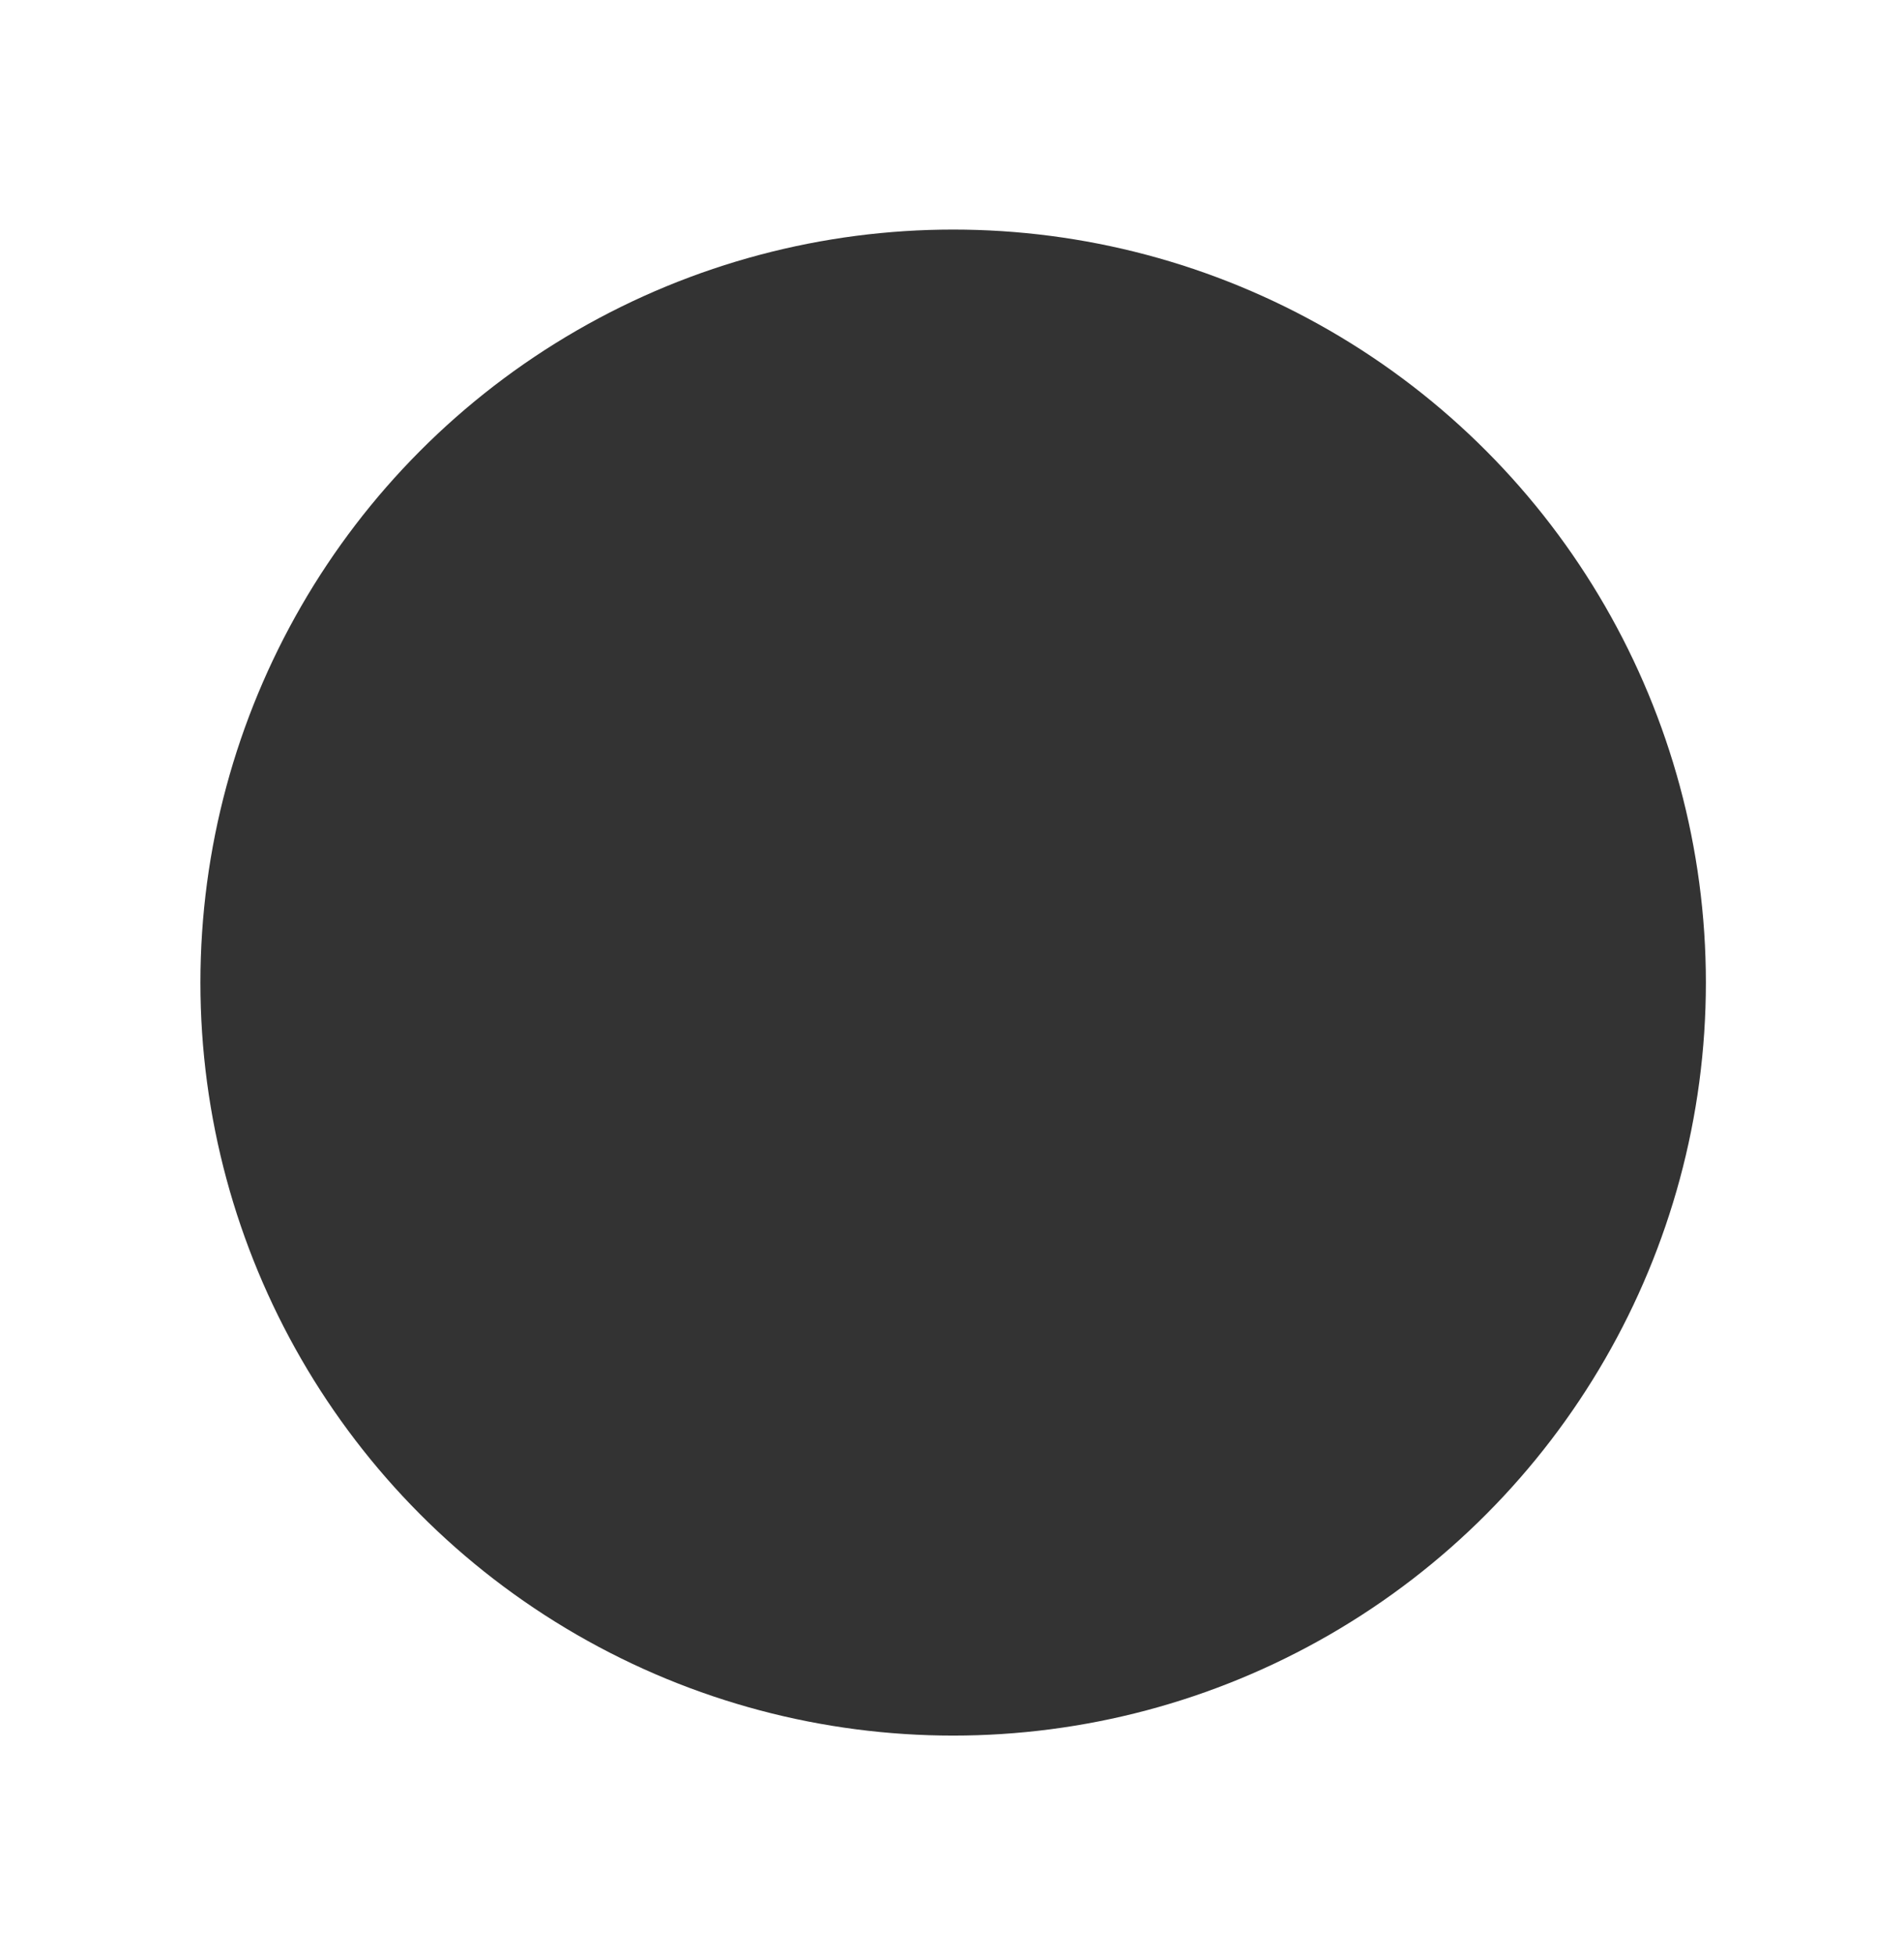 <?xml version="1.0" encoding="utf-8"?>
<svg xmlns="http://www.w3.org/2000/svg" fill="none" height="100%" overflow="visible" preserveAspectRatio="none" style="display: block;" viewBox="0 0 38 39" width="100%">
<g filter="url(#filter0_d_0_14125)" id="Ellipse 1967">
<circle cx="19.023" cy="18.023" fill="#333333" r="15.023"/>
</g>
<defs>
<filter color-interpolation-filters="sRGB" filterUnits="userSpaceOnUse" height="37.947" id="filter0_d_0_14125" width="37.947" x="0.049" y="0.629">
<feFlood flood-opacity="0" result="BackgroundImageFix"/>
<feColorMatrix in="SourceAlpha" result="hardAlpha" type="matrix" values="0 0 0 0 0 0 0 0 0 0 0 0 0 0 0 0 0 0 127 0"/>
<feOffset dy="1.58"/>
<feGaussianBlur stdDeviation="1.976"/>
<feComposite in2="hardAlpha" operator="out"/>
<feColorMatrix type="matrix" values="0 0 0 0 0 0 0 0 0 0 0 0 0 0 0 0 0 0 0.25 0"/>
<feBlend in2="BackgroundImageFix" mode="normal" result="effect1_dropShadow_0_14125"/>
<feBlend in="SourceGraphic" in2="effect1_dropShadow_0_14125" mode="normal" result="shape"/>
</filter>
</defs>
</svg>